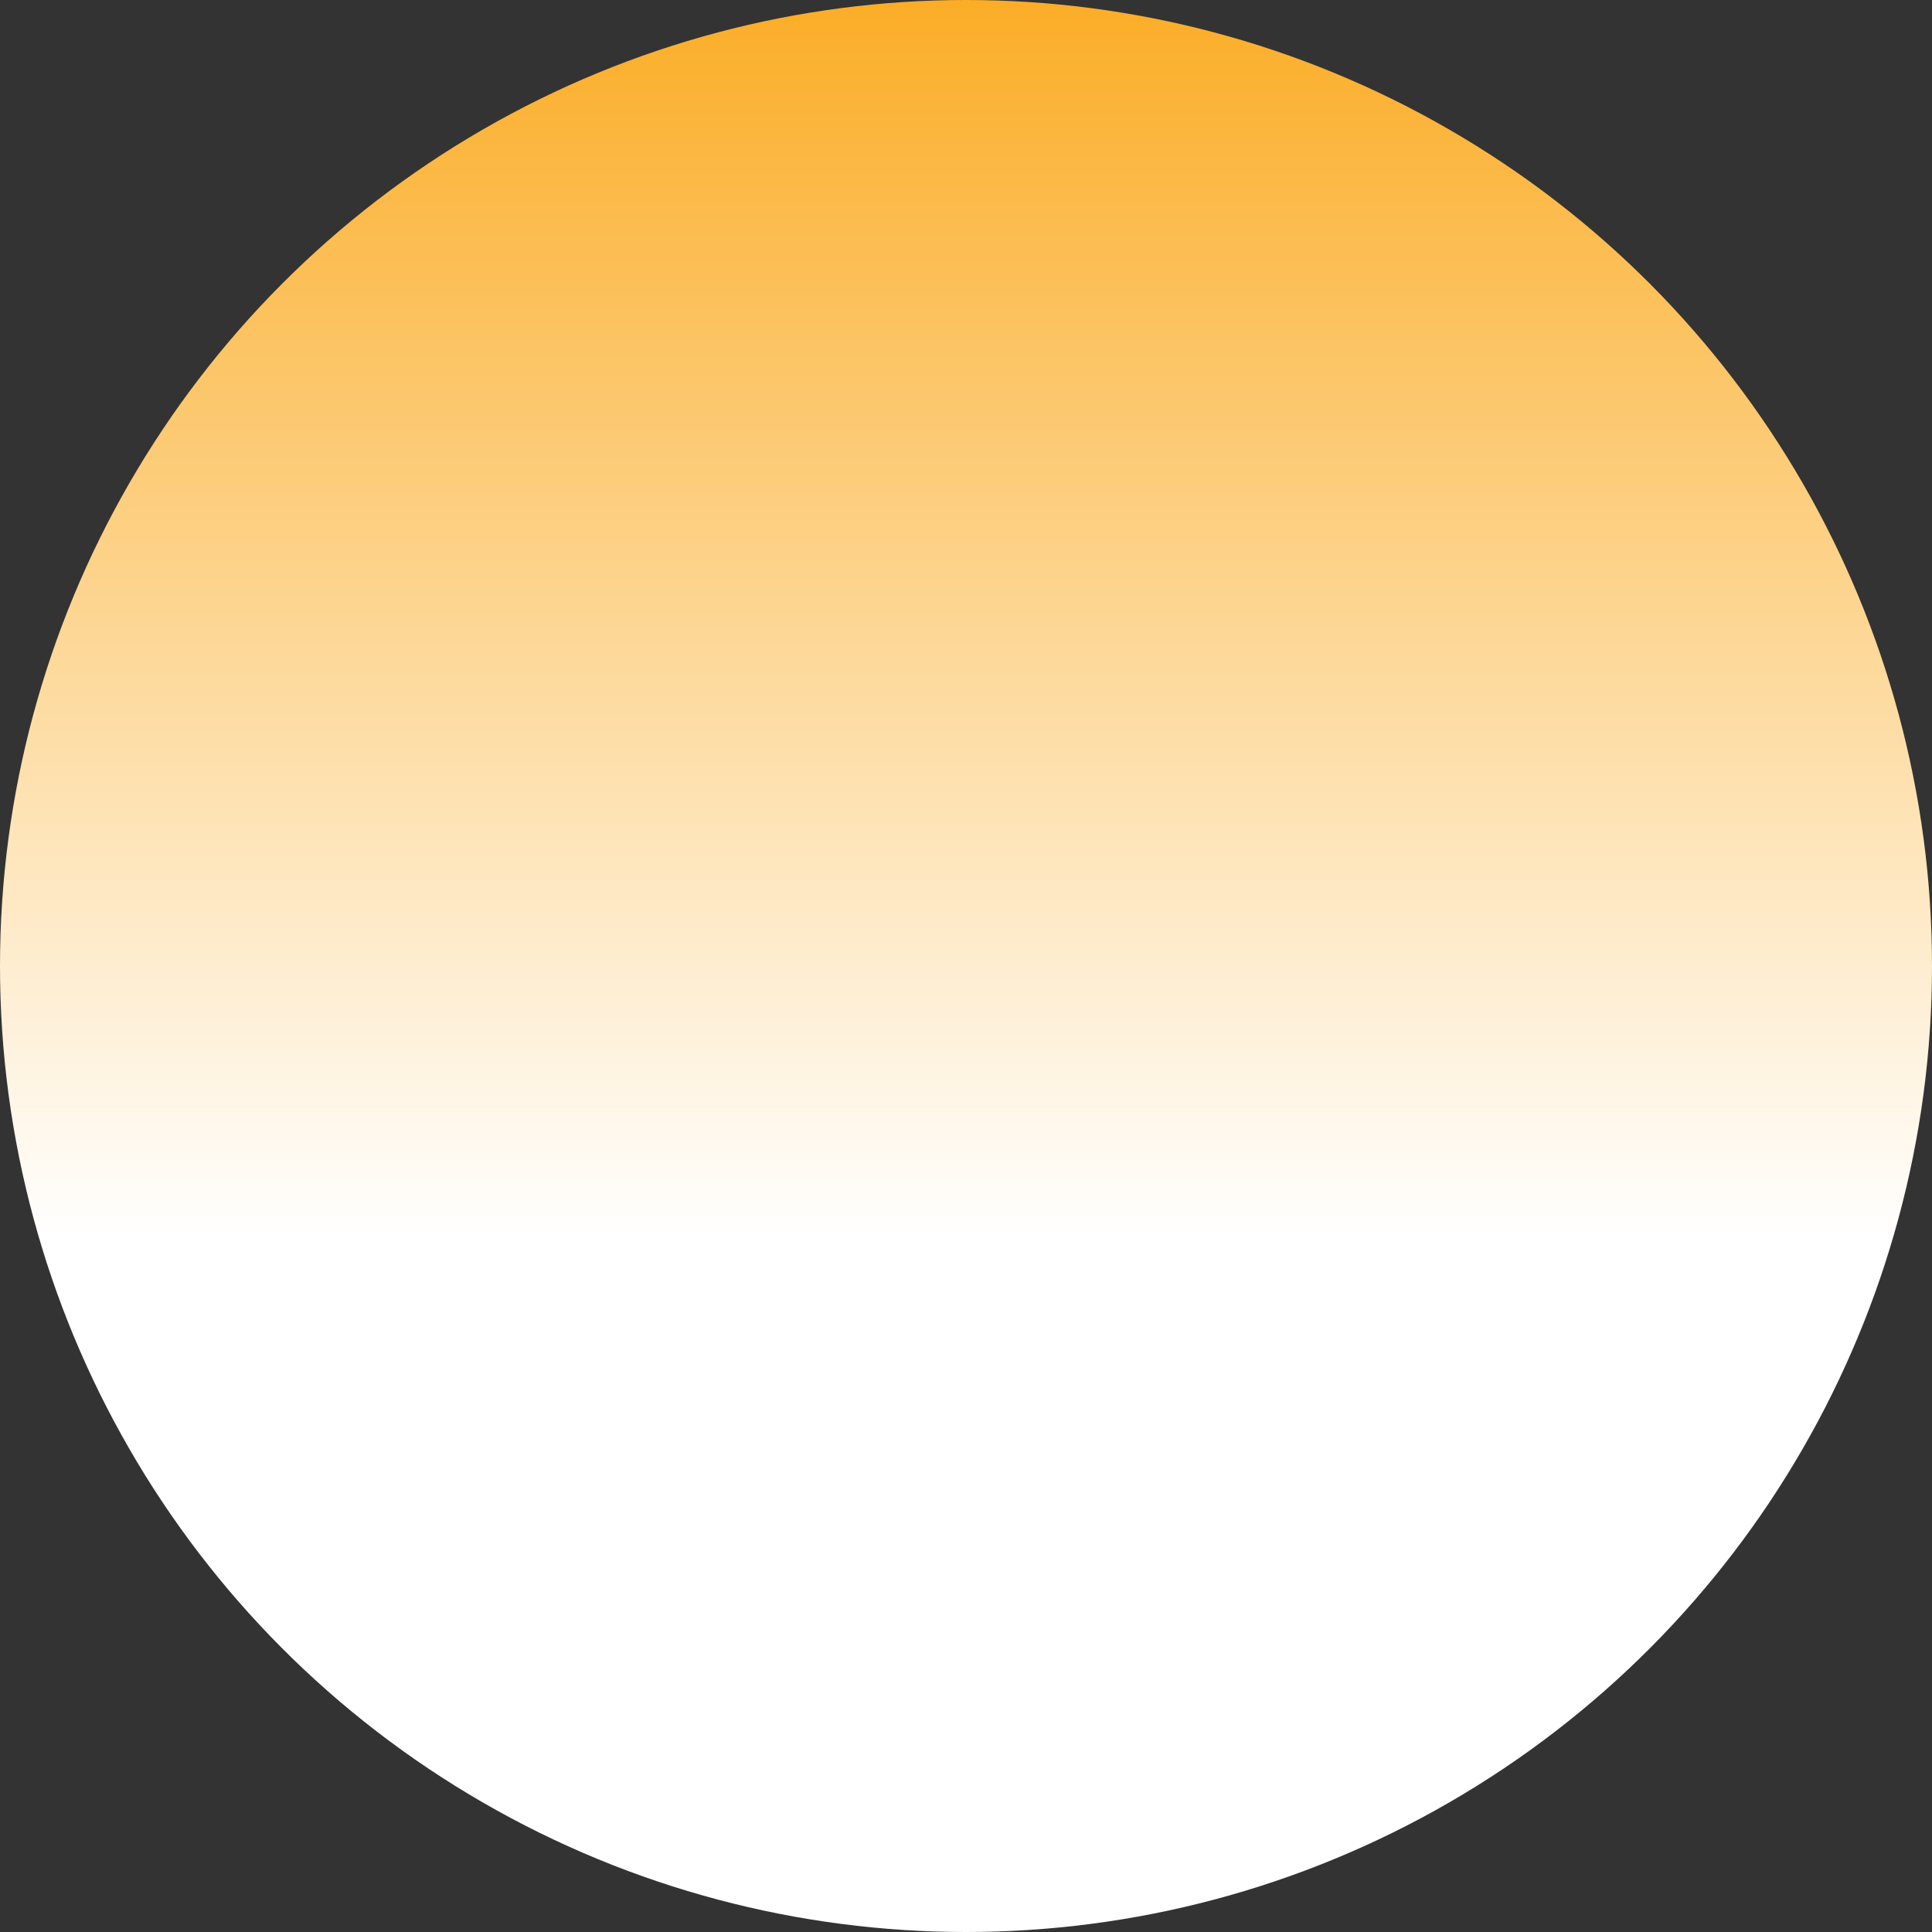 <svg width="518" height="518" viewBox="0 0 518 518" fill="none" xmlns="http://www.w3.org/2000/svg">
<rect x="0" y="0" width="518" height="518" fill="#333333" stroke="none"/>
<circle cx="259" cy="259" r="259" fill="url(#paint0_linear_181_10914)"/>
<defs>
<linearGradient id="paint0_linear_181_10914" x1="259" y1="0" x2="259" y2="518" gradientUnits="userSpaceOnUse">
<stop stop-color="#FBAD27"/>
<stop offset="0.641" stop-color="white"/>
</linearGradient>
</defs>
</svg>
